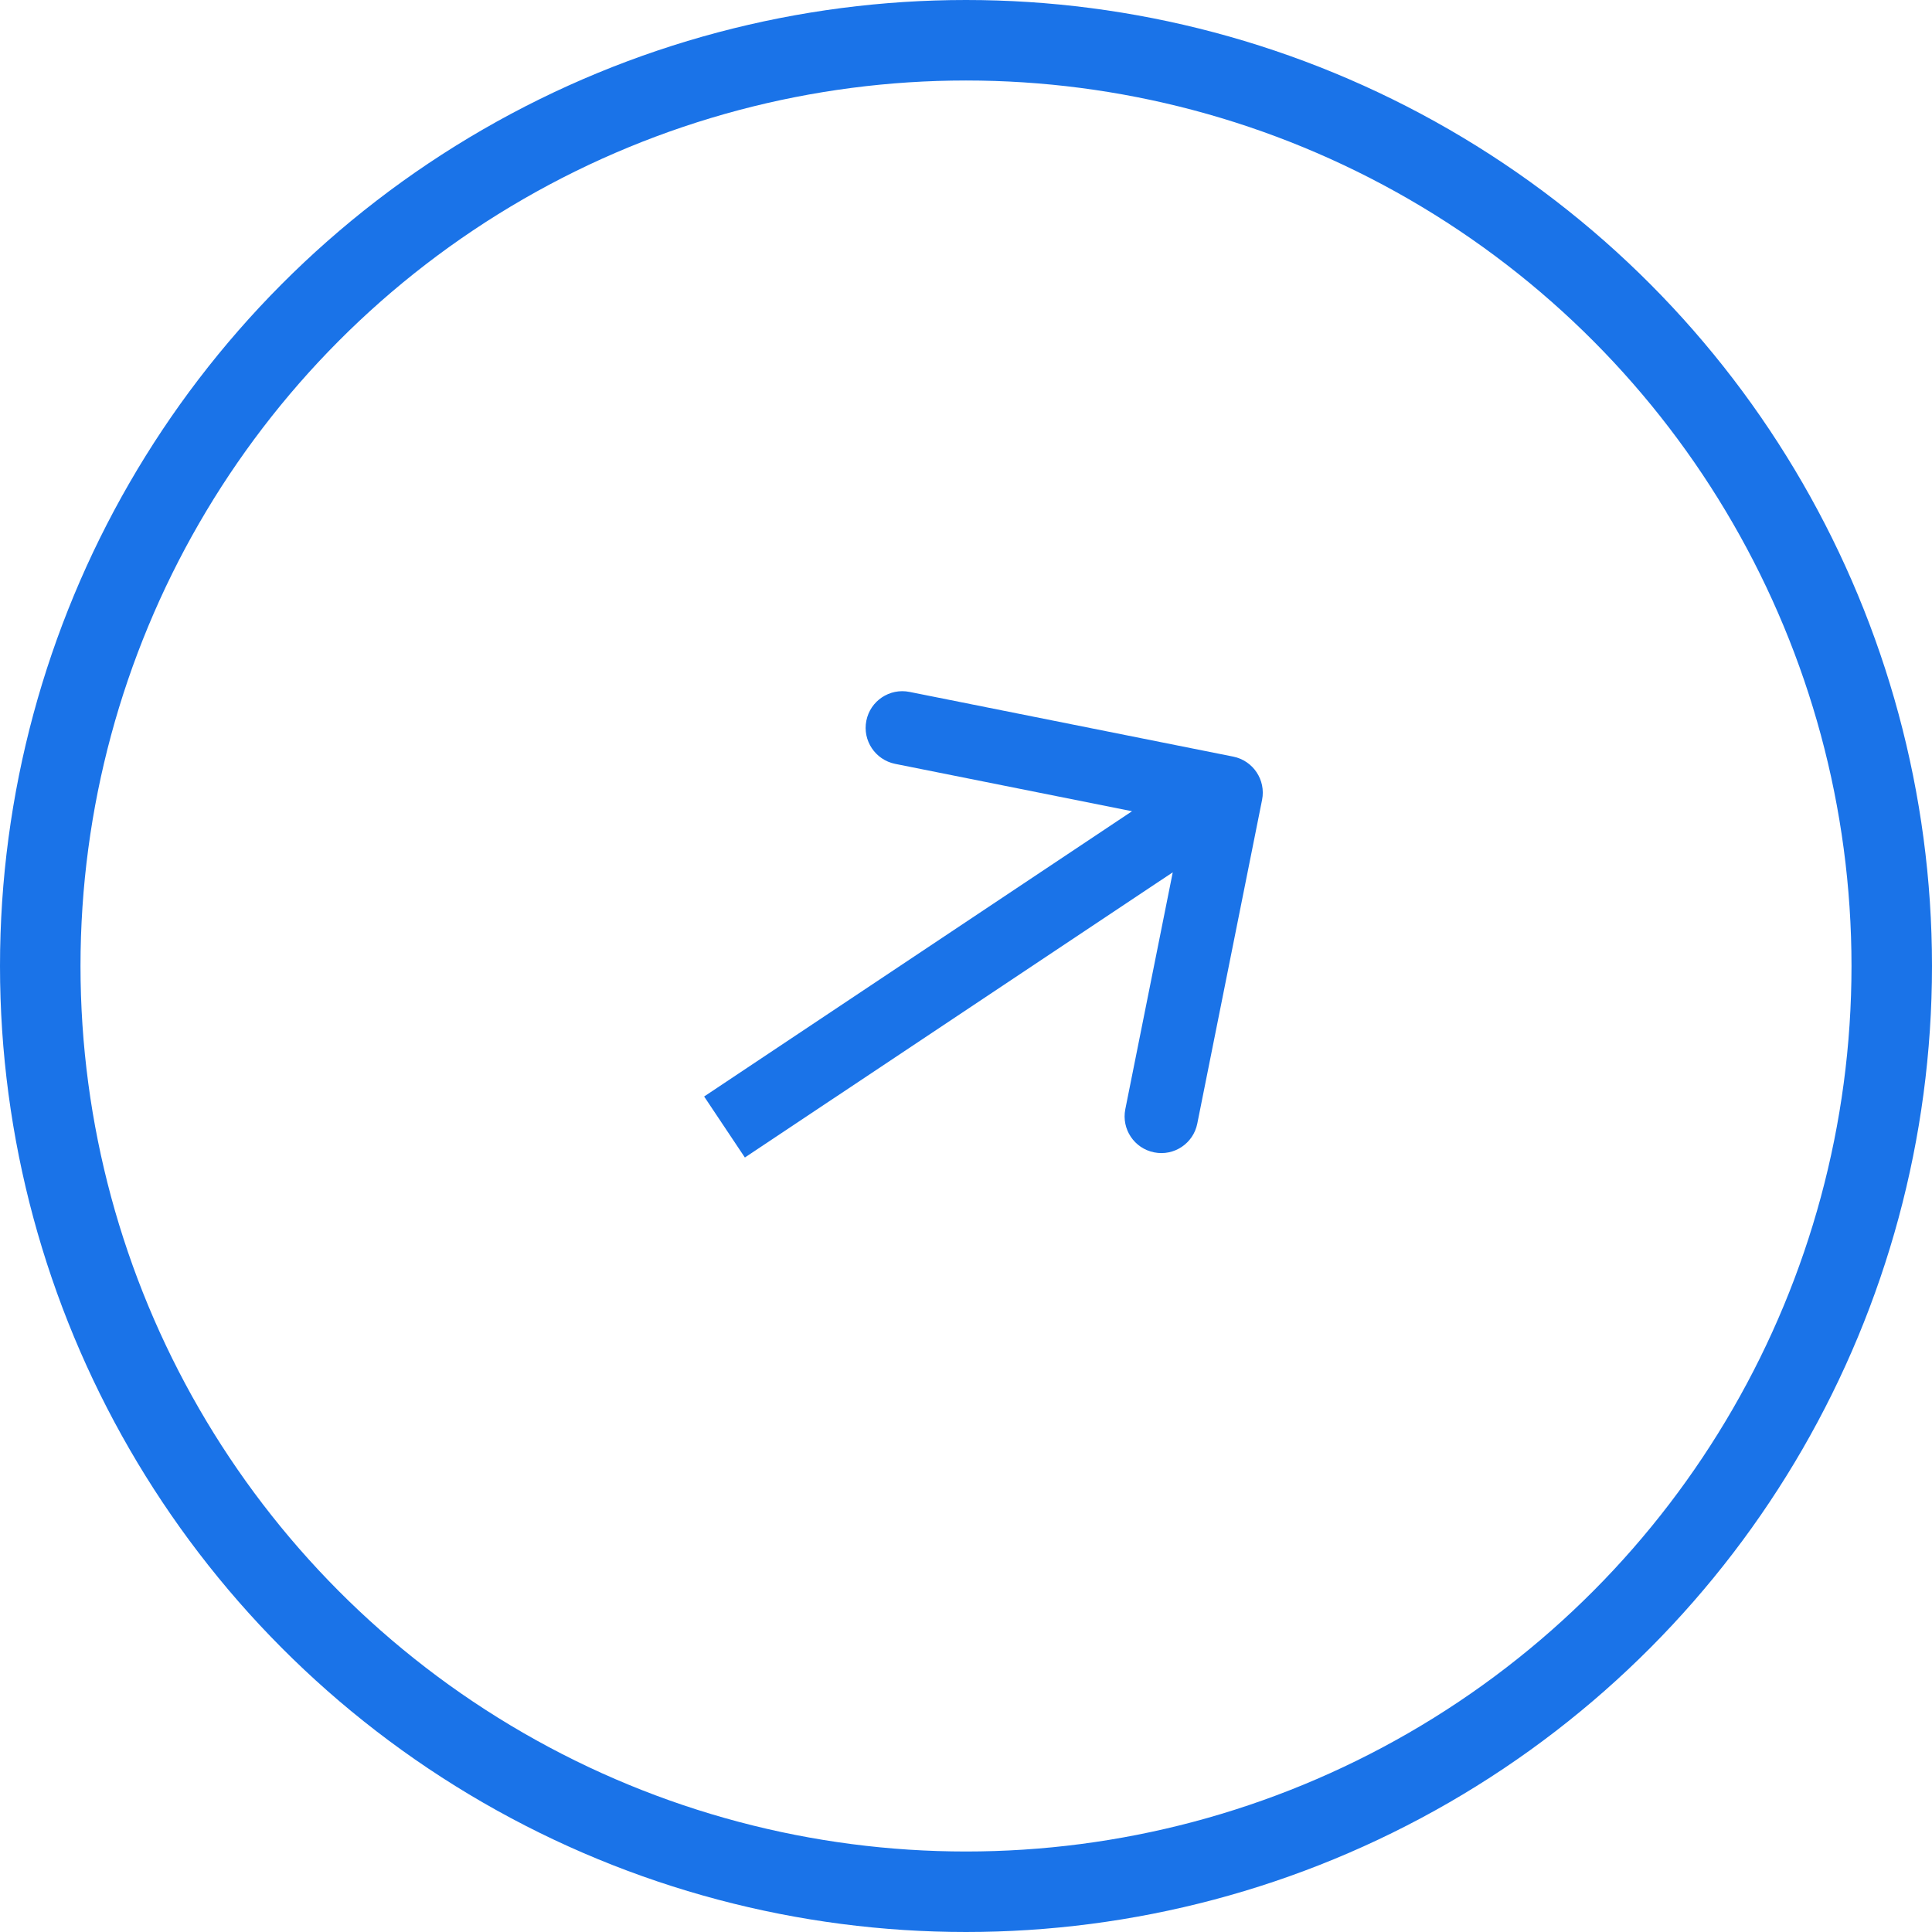 <svg width="24" height="24" viewBox="0 0 24 24" fill="none" xmlns="http://www.w3.org/2000/svg">
<g id="arrow_redirect_bl" clip-path="url(#clip0_450_1284)">
<path id="Arrow 1" d="M15.678 9.936C15.727 9.689 15.567 9.449 15.32 9.399L11.298 8.595C11.051 8.546 10.811 8.706 10.762 8.953C10.713 9.199 10.873 9.439 11.12 9.489L14.695 10.204L13.979 13.779C13.93 14.026 14.09 14.266 14.337 14.315C14.584 14.365 14.824 14.204 14.873 13.958L15.678 9.936ZM9.253 14.379L15.484 10.226L14.978 9.467L8.747 13.621L9.253 14.379Z" fill="#1A73E8"/>
<circle id="Ellipse 1" cx="12" cy="12" r="11.5" stroke="#1A73E8"/>
</g>
<defs>
<clipPath id="clip0_450_1284">
<rect width="24" height="24" fill="white" transform="translate(0 0)"/>
</clipPath>
</defs>
</svg>

